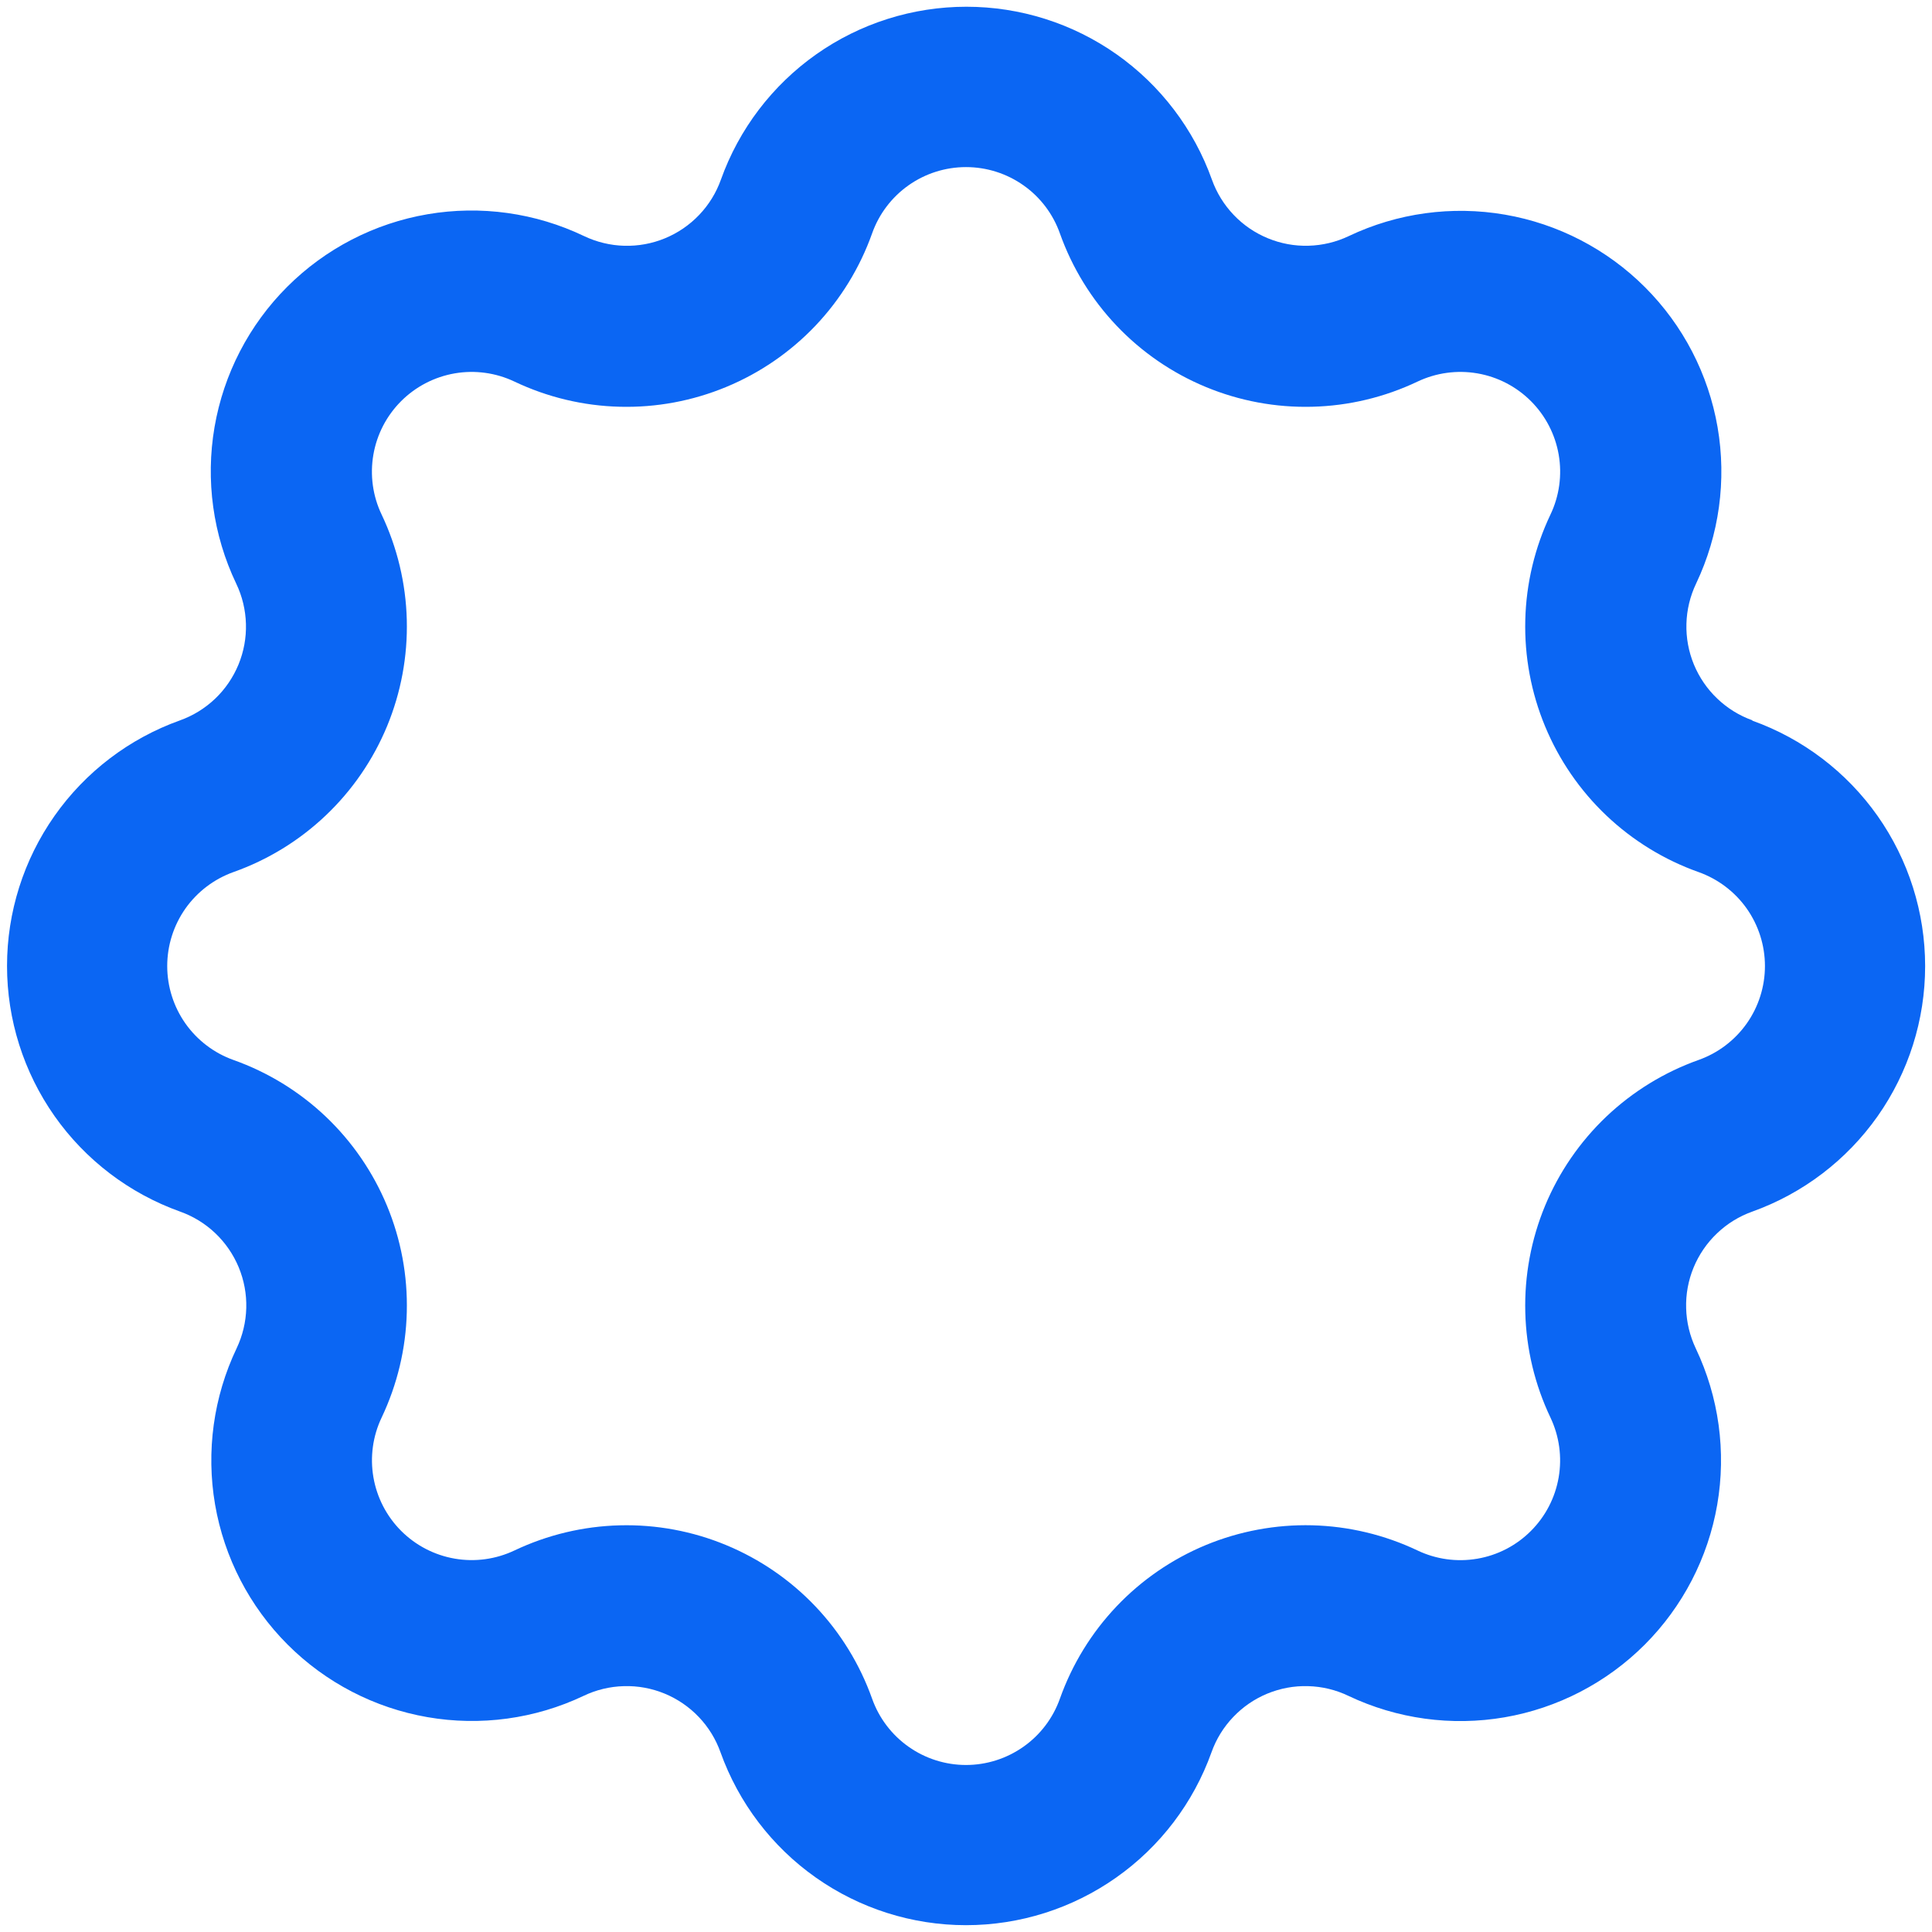 <svg width="47" height="47" viewBox="0 0 47 47" fill="none" xmlns="http://www.w3.org/2000/svg">
<g id="fi-rr-star-octogram" clip-path="url(#clip0_269_2550)">
<path id="Vector" d="M42.633 17.524C42.313 17.41 42.022 17.23 41.776 16.995C41.53 16.761 41.337 16.478 41.207 16.164C41.078 15.85 41.016 15.513 41.026 15.174C41.035 14.834 41.116 14.501 41.262 14.195C41.824 13.012 42.006 11.684 41.784 10.394C41.561 9.103 40.945 7.914 40.019 6.988C39.093 6.062 37.903 5.445 36.613 5.222C35.323 4.999 33.995 5.181 32.812 5.743C32.506 5.889 32.172 5.969 31.833 5.978C31.494 5.988 31.157 5.926 30.843 5.796C30.529 5.667 30.246 5.474 30.012 5.228C29.778 4.983 29.597 4.691 29.483 4.372C29.043 3.14 28.232 2.075 27.163 1.321C26.094 0.568 24.818 0.164 23.51 0.164C22.202 0.164 20.926 0.568 19.857 1.321C18.788 2.075 17.977 3.14 17.537 4.372C17.423 4.691 17.243 4.983 17.008 5.229C16.774 5.474 16.491 5.668 16.177 5.797C15.863 5.927 15.526 5.988 15.187 5.979C14.848 5.97 14.514 5.889 14.208 5.743C13.024 5.176 11.694 4.991 10.401 5.212C9.108 5.433 7.915 6.05 6.987 6.977C6.059 7.904 5.441 9.097 5.219 10.39C4.997 11.683 5.181 13.013 5.746 14.197C5.893 14.503 5.973 14.836 5.983 15.176C5.993 15.515 5.931 15.852 5.802 16.166C5.672 16.48 5.479 16.764 5.233 16.998C4.987 17.232 4.695 17.412 4.375 17.526C3.144 17.967 2.08 18.777 1.327 19.847C0.575 20.916 0.171 22.191 0.171 23.499C0.171 24.806 0.575 26.082 1.327 27.151C2.08 28.22 3.144 29.03 4.375 29.472C4.695 29.585 4.989 29.764 5.235 29.998C5.482 30.232 5.676 30.515 5.807 30.829C5.937 31.143 6 31.48 5.991 31.82C5.982 32.16 5.902 32.494 5.756 32.801C5.193 33.983 5.011 35.31 5.232 36.6C5.454 37.89 6.07 39.08 6.995 40.006C7.92 40.932 9.109 41.549 10.398 41.773C11.688 41.997 13.015 41.816 14.198 41.255C14.504 41.108 14.838 41.028 15.177 41.019C15.516 41.009 15.854 41.071 16.167 41.2C16.481 41.329 16.764 41.523 16.999 41.769C17.233 42.014 17.413 42.306 17.527 42.626C17.968 43.857 18.778 44.923 19.847 45.676C20.916 46.429 22.192 46.834 23.5 46.834C24.808 46.834 26.084 46.429 27.153 45.676C28.223 44.923 29.033 43.857 29.473 42.626C29.587 42.306 29.767 42.014 30.002 41.769C30.236 41.523 30.519 41.329 30.833 41.2C31.147 41.071 31.484 41.009 31.823 41.019C32.163 41.028 32.496 41.108 32.802 41.255C33.985 41.817 35.313 41.999 36.603 41.777C37.893 41.554 39.083 40.937 40.009 40.012C40.935 39.086 41.552 37.896 41.775 36.606C41.998 35.315 41.816 33.988 41.254 32.805C41.108 32.498 41.028 32.165 41.019 31.826C41.009 31.487 41.071 31.149 41.2 30.836C41.33 30.522 41.523 30.239 41.769 30.005C42.014 29.77 42.306 29.59 42.625 29.476C43.857 29.035 44.922 28.225 45.676 27.156C46.429 26.087 46.833 24.811 46.833 23.503C46.833 22.195 46.429 20.919 45.676 19.849C44.922 18.78 43.857 17.97 42.625 17.53L42.633 17.524ZM41.321 25.786C40.485 26.084 39.721 26.553 39.077 27.164C38.434 27.776 37.926 28.515 37.586 29.335C37.247 30.155 37.083 31.037 37.106 31.924C37.128 32.811 37.337 33.684 37.718 34.485C37.933 34.938 38.003 35.446 37.918 35.94C37.833 36.434 37.597 36.89 37.242 37.244C36.888 37.599 36.432 37.835 35.938 37.919C35.443 38.004 34.935 37.934 34.483 37.718C33.681 37.337 32.809 37.129 31.922 37.106C31.035 37.084 30.153 37.248 29.333 37.587C28.514 37.927 27.774 38.435 27.163 39.078C26.552 39.721 26.083 40.486 25.785 41.322C25.618 41.794 25.309 42.203 24.899 42.492C24.49 42.781 24.001 42.937 23.5 42.937C22.999 42.937 22.51 42.781 22.101 42.492C21.692 42.203 21.382 41.794 21.215 41.322C20.917 40.486 20.447 39.721 19.836 39.078C19.225 38.435 18.485 37.928 17.666 37.588C16.846 37.248 15.964 37.084 15.077 37.107C14.19 37.129 13.317 37.338 12.516 37.718C12.063 37.933 11.555 38.003 11.061 37.917C10.568 37.832 10.113 37.596 9.758 37.241C9.404 36.886 9.169 36.431 9.084 35.937C8.999 35.443 9.069 34.935 9.285 34.483C9.665 33.681 9.874 32.809 9.896 31.922C9.919 31.035 9.755 30.153 9.415 29.333C9.075 28.514 8.567 27.774 7.924 27.163C7.28 26.552 6.515 26.083 5.679 25.786C5.208 25.618 4.8 25.308 4.511 24.899C4.223 24.49 4.068 24.001 4.068 23.501C4.068 23 4.223 22.512 4.511 22.102C4.8 21.693 5.208 21.384 5.679 21.215C6.516 20.918 7.281 20.449 7.924 19.838C8.568 19.227 9.076 18.487 9.416 17.667C9.755 16.847 9.919 15.965 9.896 15.078C9.873 14.19 9.664 13.318 9.283 12.516C9.067 12.064 8.998 11.556 9.083 11.062C9.168 10.568 9.404 10.113 9.758 9.759C10.113 9.404 10.568 9.169 11.062 9.083C11.555 8.998 12.063 9.068 12.516 9.283C13.317 9.664 14.19 9.873 15.077 9.895C15.964 9.918 16.846 9.754 17.666 9.414C18.486 9.075 19.225 8.567 19.837 7.924C20.448 7.28 20.917 6.516 21.215 5.68C21.382 5.207 21.692 4.798 22.101 4.509C22.51 4.22 22.999 4.065 23.5 4.065C24.001 4.065 24.49 4.22 24.899 4.509C25.309 4.798 25.618 5.207 25.785 5.68C26.083 6.516 26.552 7.28 27.164 7.924C27.775 8.567 28.515 9.075 29.334 9.414C30.154 9.754 31.036 9.918 31.923 9.895C32.81 9.873 33.683 9.664 34.484 9.283C34.937 9.068 35.446 8.998 35.94 9.083C36.434 9.168 36.889 9.404 37.244 9.759C37.598 10.113 37.834 10.569 37.919 11.063C38.004 11.557 37.934 12.066 37.718 12.518C37.337 13.32 37.128 14.192 37.106 15.079C37.083 15.966 37.247 16.848 37.587 17.668C37.926 18.487 38.434 19.227 39.077 19.838C39.721 20.449 40.485 20.918 41.321 21.215C41.793 21.383 42.202 21.692 42.492 22.101C42.781 22.511 42.936 23 42.936 23.501C42.936 24.002 42.781 24.491 42.492 24.9C42.202 25.309 41.793 25.619 41.321 25.786Z" fill="#0B66F3"/>
</g>
<defs>
<clipPath id="clip0_269_2550">
<rect width="47" height="47" fill="white"/>
</clipPath>
</defs>
</svg>
